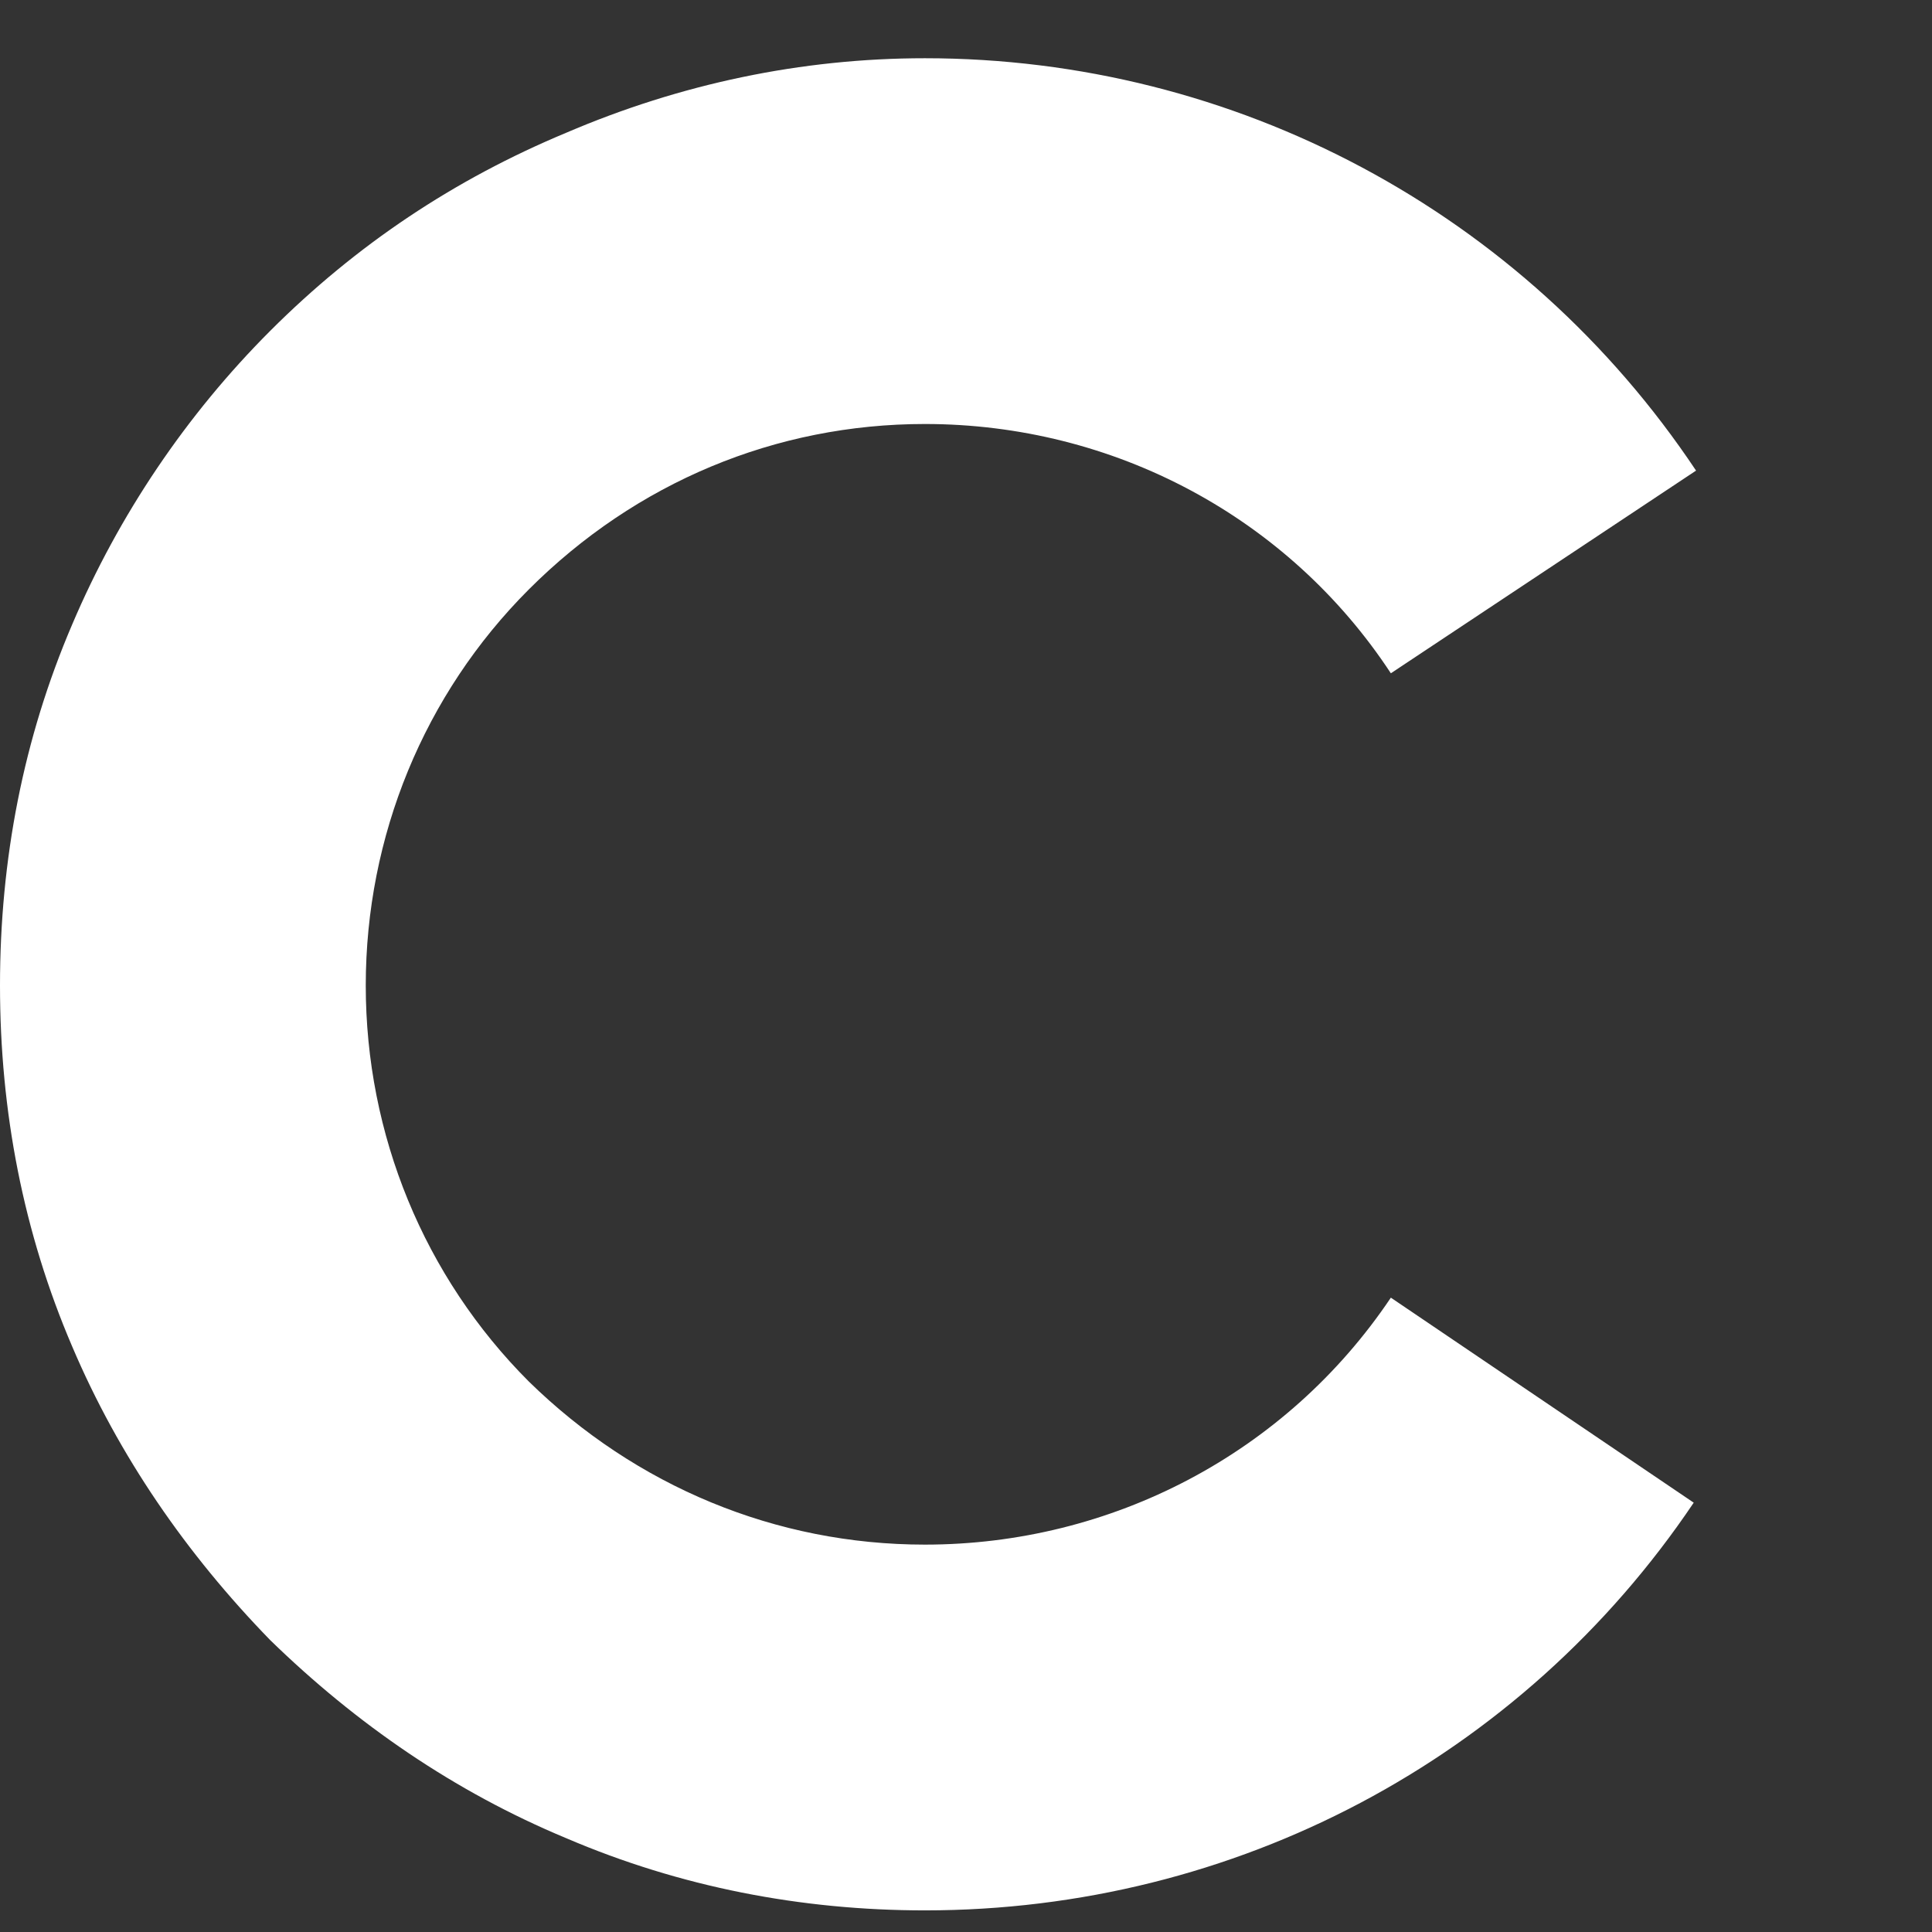 <svg width="63" height="63" viewBox="0 0 63 63" fill="none" xmlns="http://www.w3.org/2000/svg">
<rect x="0" y="0" width="63" height="63" fill="#333333" stroke="none"/>
<path d="M30.16 62.295C40.264 62.295 49.608 57.357 55.23 49L45.354 42.315C41.935 47.405 36.237 50.368 30.16 50.368C25.298 50.368 20.74 48.469 17.245 45.05C13.826 41.631 11.927 36.997 11.927 32.135C11.927 27.273 13.826 22.639 17.245 19.22C20.74 15.726 25.298 13.826 30.16 13.826C36.313 13.826 42.011 16.865 45.354 21.955L55.306 15.346C49.684 6.913 40.264 1.899 30.16 1.899C26.134 1.899 22.183 2.735 18.461 4.33C14.814 5.85 11.623 7.977 8.812 10.788C6.078 13.523 3.874 16.789 2.355 20.36C0.76 24.082 0 28.033 0 32.135C0 36.237 0.76 40.188 2.355 43.91C3.874 47.481 6.078 50.672 8.812 53.483C11.623 56.218 14.814 58.421 18.461 59.94C22.183 61.535 26.134 62.295 30.16 62.295Z" fill="#FFFFFF"/>
</svg>

